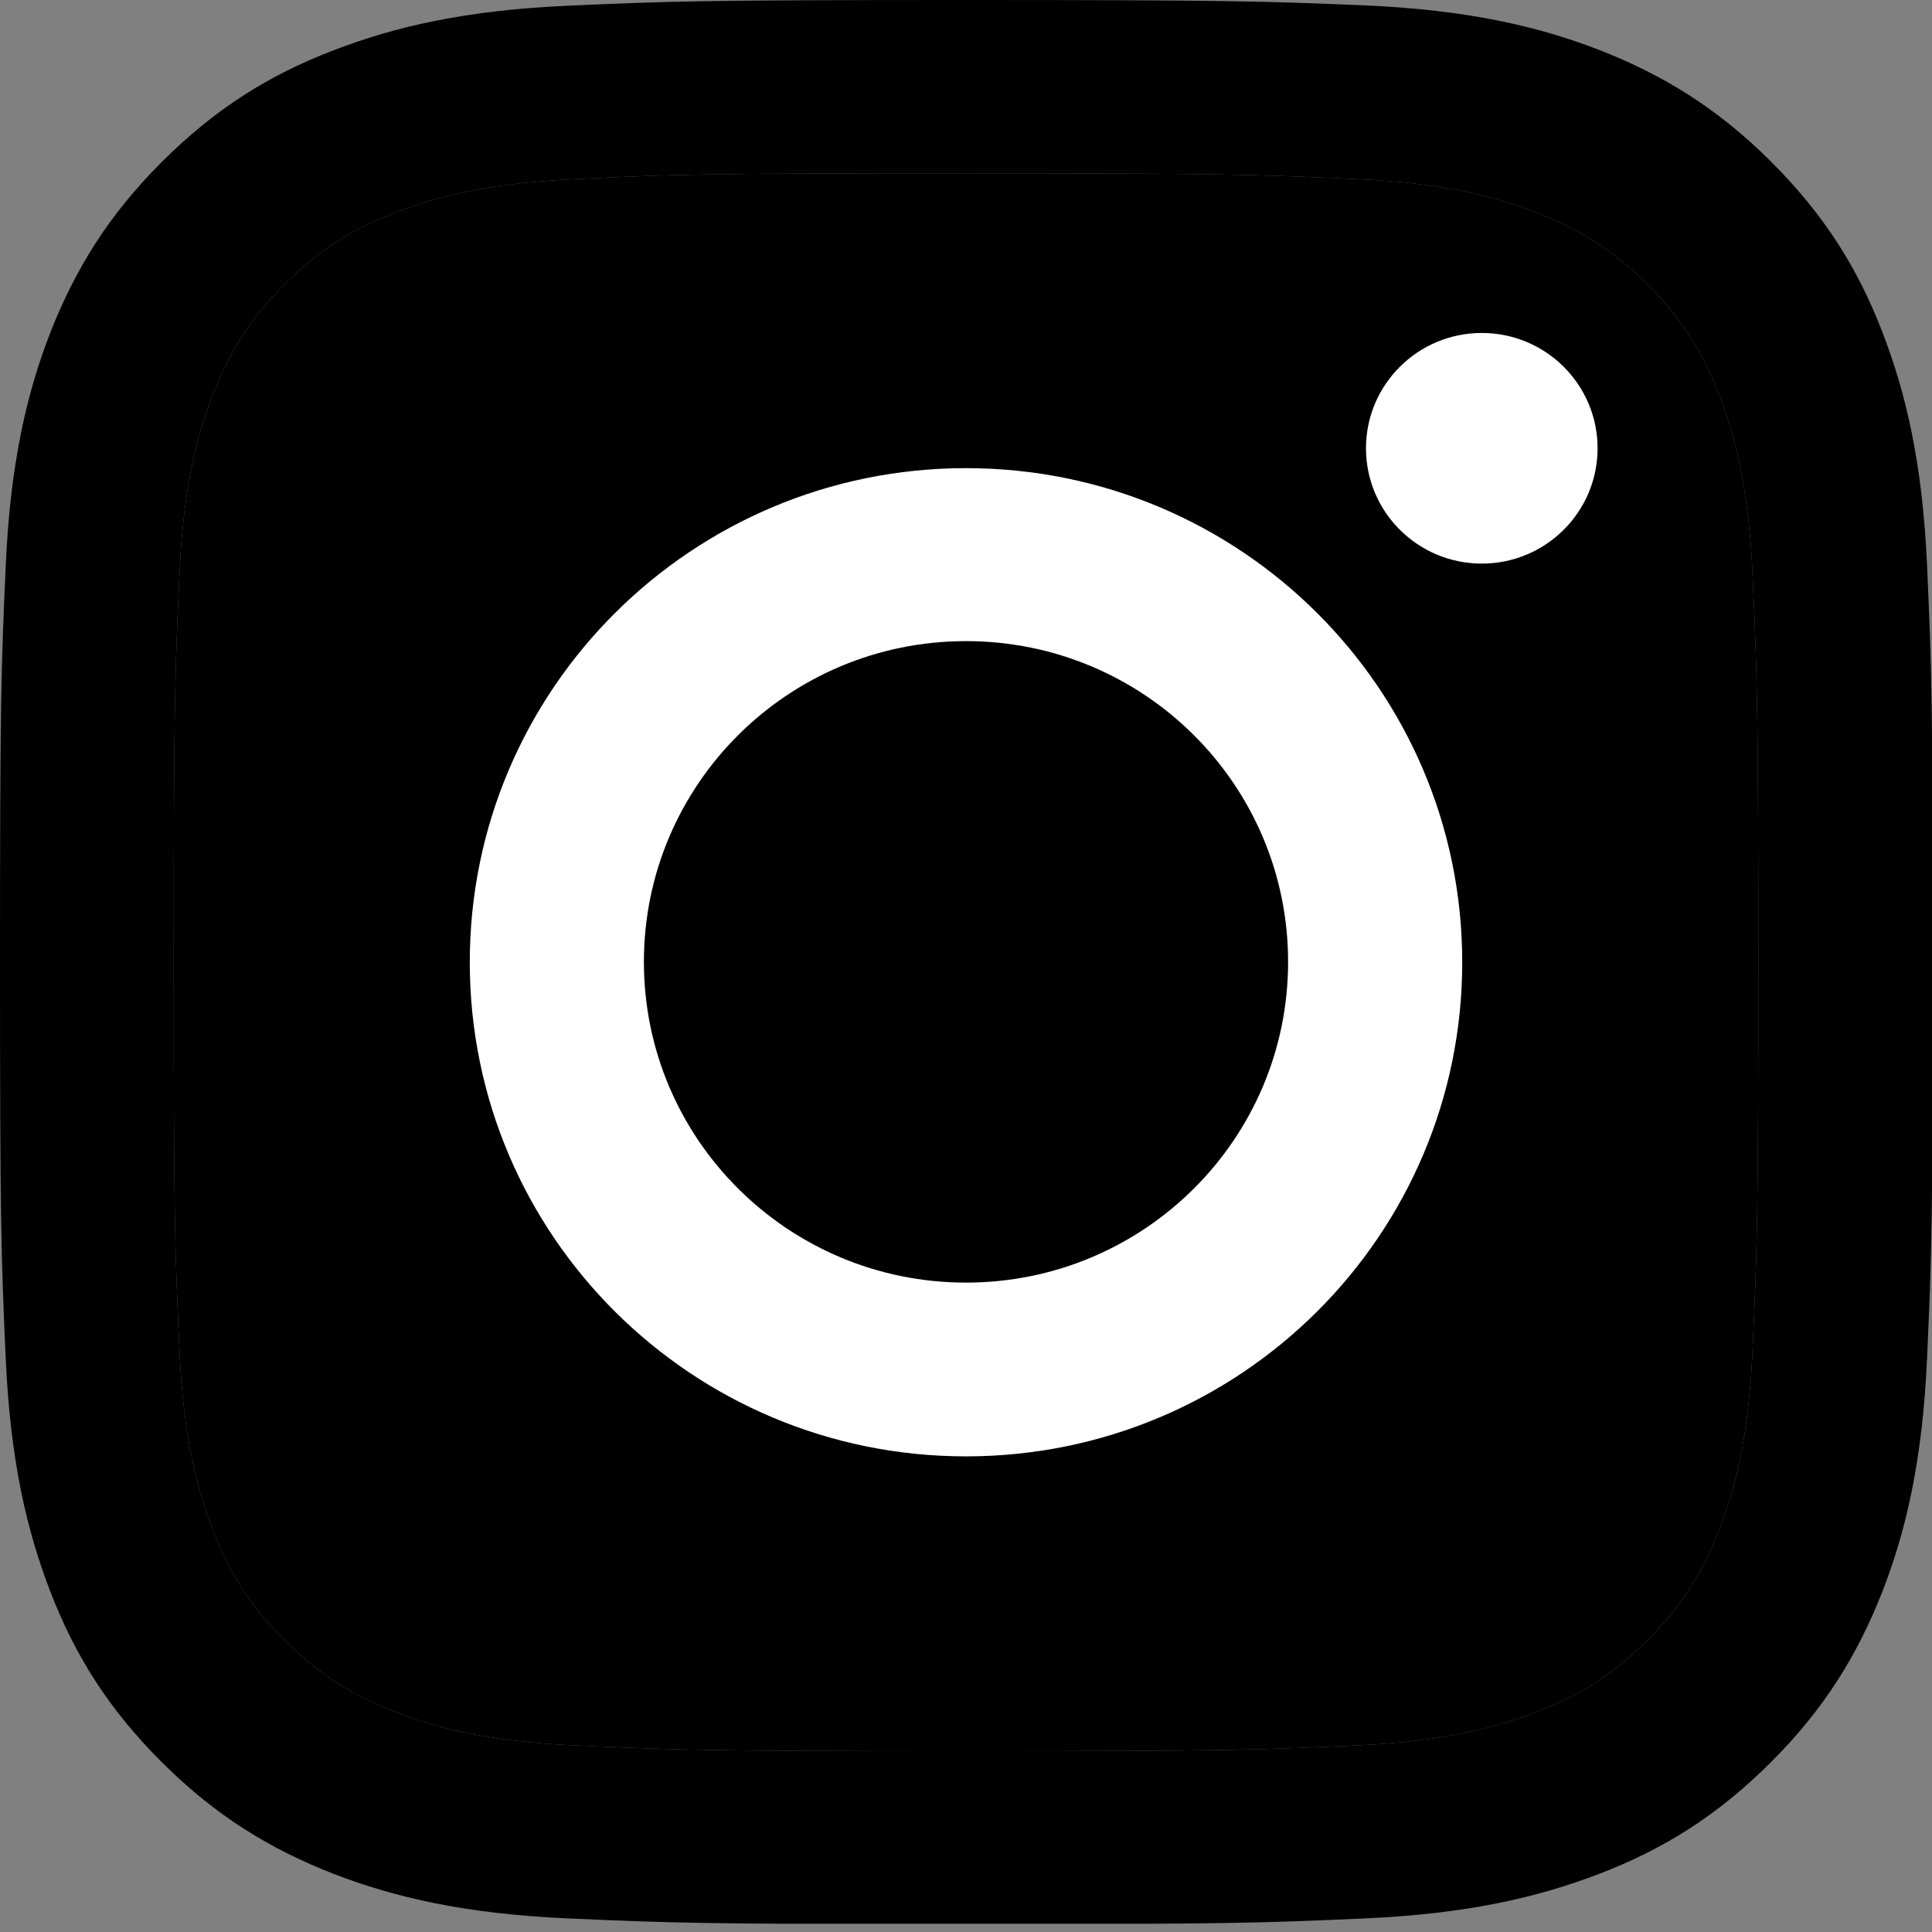 <svg width="32" height="32" viewBox="0 0 32 32" fill="none" xmlns="http://www.w3.org/2000/svg">
<rect x="0" y="0" width="32" height="32" fill="#808080" stroke="none"/>
<g clip-path="url(#clip0_258_105)">
<path d="M16 2.871C20.275 2.871 20.776 2.89 22.466 2.966C24.029 3.036 24.873 3.295 25.439 3.516C26.188 3.807 26.722 4.149 27.281 4.705C27.84 5.262 28.189 5.793 28.475 6.54C28.691 7.103 28.957 7.944 29.027 9.5C29.104 11.182 29.123 11.681 29.123 15.938C29.123 20.194 29.104 20.694 29.027 22.376C28.957 23.932 28.697 24.773 28.475 25.336C28.183 26.083 27.84 26.614 27.281 27.17C26.722 27.727 26.188 28.075 25.439 28.359C24.873 28.575 24.029 28.84 22.466 28.91C20.776 28.986 20.275 29.005 16 29.005C11.725 29.005 11.223 28.986 9.534 28.91C7.971 28.84 7.127 28.581 6.561 28.359C5.812 28.069 5.278 27.727 4.719 27.17C4.16 26.614 3.811 26.083 3.525 25.336C3.309 24.773 3.042 23.932 2.973 22.376C2.896 20.694 2.877 20.194 2.877 15.938C2.877 11.681 2.896 11.182 2.973 9.5C3.042 7.944 3.303 7.103 3.525 6.54C3.817 5.793 4.16 5.262 4.719 4.705C5.278 4.149 5.812 3.801 6.561 3.516C7.127 3.301 7.971 3.036 9.534 2.966C11.223 2.884 11.732 2.871 16 2.871ZM16 0C11.655 0 11.109 0.019 9.401 0.095C7.698 0.171 6.536 0.443 5.52 0.835C4.465 1.24 3.576 1.79 2.687 2.675C1.798 3.561 1.251 4.453 0.838 5.496C0.445 6.508 0.171 7.665 0.095 9.367C0.019 11.062 0 11.606 0 15.932C0 20.258 0.019 20.802 0.095 22.503C0.171 24.198 0.445 25.355 0.838 26.373C1.245 27.423 1.798 28.309 2.687 29.194C3.576 30.08 4.472 30.624 5.52 31.035C6.536 31.427 7.698 31.699 9.407 31.775C11.116 31.851 11.655 31.87 16.006 31.87C20.357 31.87 20.897 31.851 22.606 31.775C24.308 31.699 25.47 31.427 26.493 31.035C27.547 30.63 28.437 30.08 29.326 29.194C30.215 28.309 30.761 27.417 31.174 26.373C31.568 25.362 31.841 24.204 31.918 22.503C31.994 20.802 32.013 20.264 32.013 15.932C32.013 11.599 31.994 11.062 31.918 9.36C31.841 7.665 31.568 6.508 31.174 5.49C30.768 4.44 30.215 3.554 29.326 2.669C28.437 1.784 27.541 1.24 26.493 0.829C25.477 0.436 24.314 0.164 22.606 0.089C20.891 0.019 20.345 0 16 0Z" fill="black"/>
<path d="M16 2.871C20.275 2.871 20.776 2.89 22.466 2.966C24.029 3.036 24.873 3.295 25.439 3.516C26.188 3.807 26.722 4.149 27.281 4.705C27.84 5.262 28.189 5.793 28.475 6.54C28.691 7.103 28.957 7.944 29.027 9.5C29.104 11.182 29.123 11.681 29.123 15.938C29.123 20.194 29.104 20.694 29.027 22.376C28.957 23.932 28.697 24.773 28.475 25.336C28.183 26.083 27.84 26.614 27.281 27.17C26.722 27.727 26.188 28.075 25.439 28.359C24.873 28.575 24.029 28.84 22.466 28.91C20.776 28.986 20.275 29.005 16 29.005C11.725 29.005 11.223 28.986 9.534 28.91C7.971 28.84 7.127 28.581 6.561 28.359C5.812 28.069 5.278 27.727 4.719 27.17C4.16 26.614 3.811 26.083 3.525 25.336C3.309 24.773 3.042 23.932 2.973 22.376C2.896 20.694 2.877 20.194 2.877 15.938C2.877 11.681 2.896 11.182 2.973 9.5C3.042 7.944 3.303 7.103 3.525 6.54C3.817 5.793 4.16 5.262 4.719 4.705C5.278 4.149 5.812 3.801 6.561 3.516C7.127 3.301 7.971 3.036 9.534 2.966C11.223 2.884 11.732 2.871 16 2.871Z" fill="black"/>
<path d="M16 7.754C11.465 7.754 7.781 11.416 7.781 15.938C7.781 20.46 11.459 24.122 16 24.122C20.541 24.122 24.219 20.46 24.219 15.938C24.219 11.416 20.541 7.754 16 7.754ZM16 21.244C13.053 21.244 10.665 18.866 10.665 15.932C10.665 12.997 13.053 10.619 16 10.619C18.947 10.619 21.335 12.997 21.335 15.932C21.335 18.866 18.947 21.244 16 21.244Z" fill="white"/>
<path d="M24.543 9.335C25.602 9.335 26.461 8.48 26.461 7.425C26.461 6.37 25.602 5.515 24.543 5.515C23.484 5.515 22.625 6.37 22.625 7.425C22.625 8.48 23.484 9.335 24.543 9.335Z" fill="white"/>
</g>
<defs>
<clipPath id="clip0_258_105">
<rect width="32" height="31.863" fill="white"/>
</clipPath>
</defs>
</svg>
